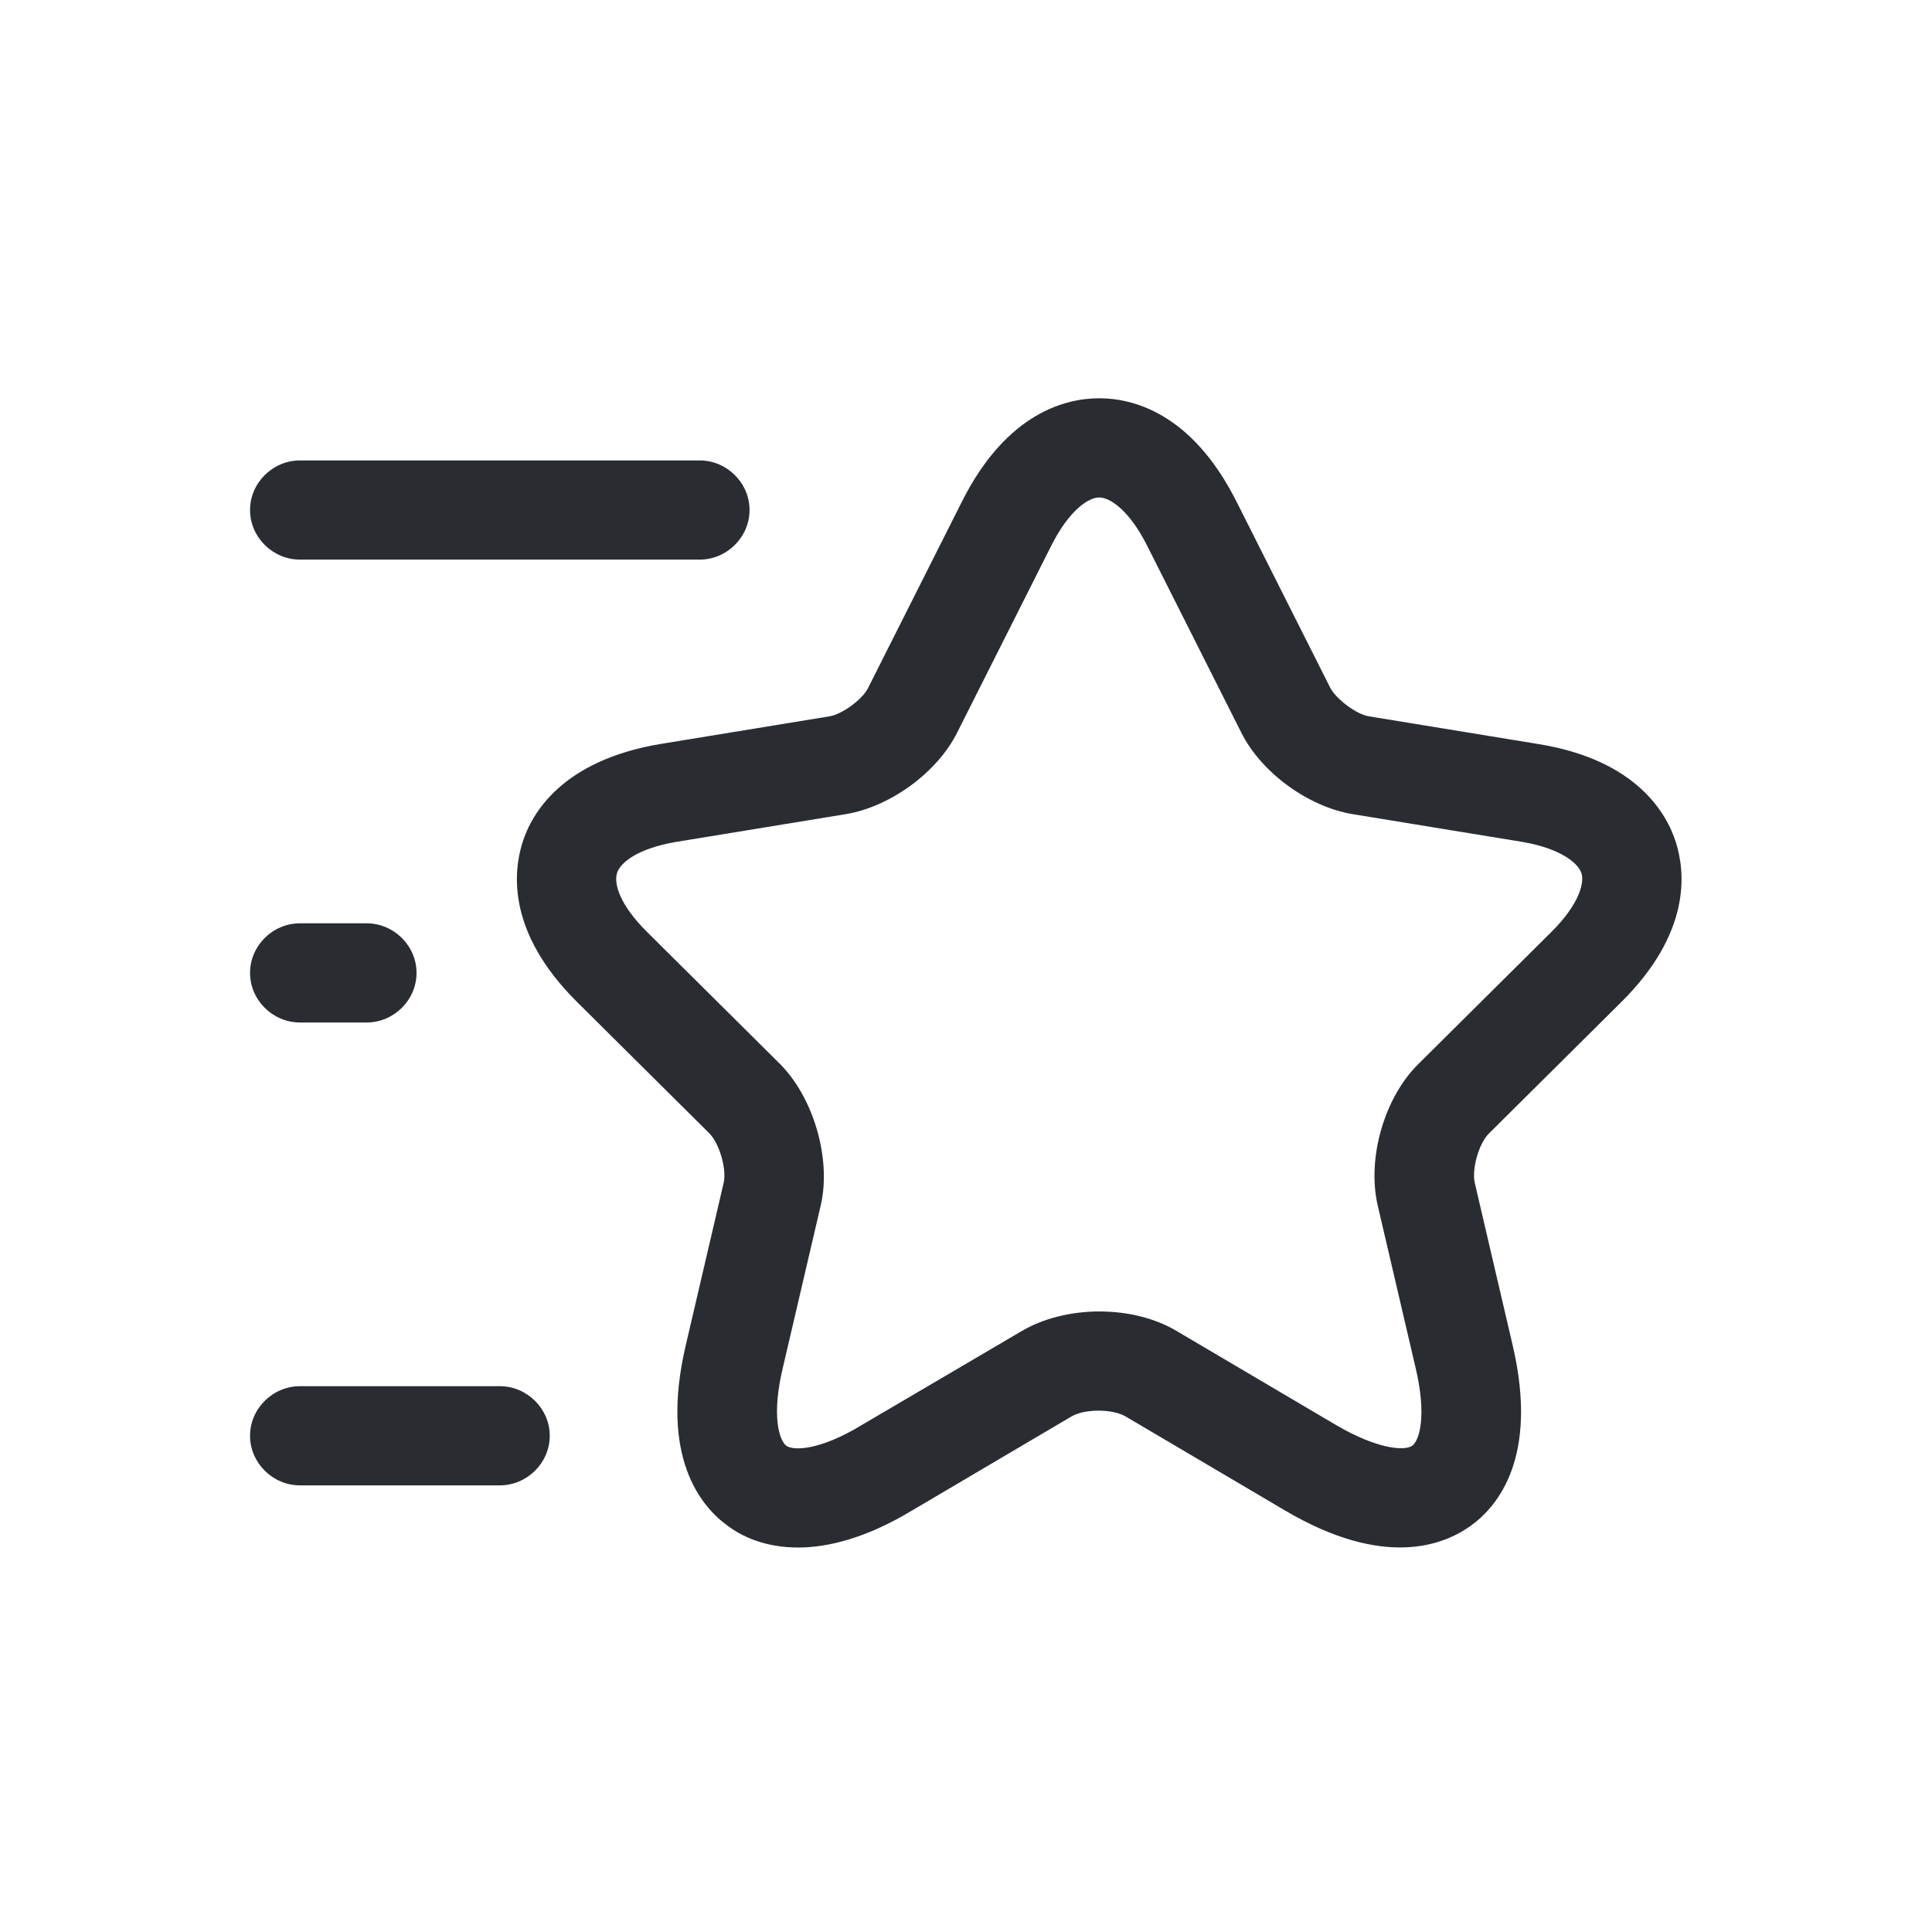 <svg width="140" height="140" viewBox="0 0 140 140" fill="none" xmlns="http://www.w3.org/2000/svg">
<rect width="140" height="140" fill="white"/>
<path d="M57.839 112.14C55.426 112.14 53.737 111.325 52.723 110.558C50.793 109.169 47.801 105.575 49.683 97.525L52.434 85.737C52.675 84.731 52.144 82.91 51.42 82.144L41.816 72.608C36.749 67.577 37.183 63.217 37.859 61.06C38.534 58.904 40.755 55.119 47.801 53.921L60.107 51.908C61.024 51.764 62.52 50.663 62.907 49.848L69.711 36.335C72.993 29.819 77.337 28.86 79.653 28.86C81.97 28.86 86.313 29.819 89.595 36.335L96.4 49.848C96.834 50.663 98.282 51.764 99.199 51.908L111.506 53.921C118.552 55.071 120.772 58.904 121.448 61.06C122.123 63.217 122.558 67.577 117.49 72.608L107.886 82.144C107.162 82.862 106.631 84.731 106.873 85.737L109.623 97.525C111.506 105.623 108.513 109.169 106.583 110.558C104.652 111.948 100.357 113.721 93.118 109.456L81.584 102.652C80.618 102.077 78.591 102.077 77.626 102.652L66.092 109.456C62.762 111.469 59.963 112.14 57.839 112.14ZM79.653 36.048C78.881 36.048 77.481 36.958 76.178 39.546L69.374 53.058C67.926 55.981 64.499 58.473 61.266 59L48.959 61.013C46.208 61.492 44.953 62.498 44.712 63.265C44.471 64.031 44.905 65.565 46.884 67.529L56.488 77.064C58.949 79.508 60.252 83.965 59.48 87.319L56.729 99.106C55.909 102.508 56.439 104.329 56.97 104.76C57.501 105.144 59.432 105.096 62.424 103.275L74.007 96.471C77.24 94.554 82.115 94.554 85.3 96.471L96.834 103.275C99.875 105.048 101.805 105.144 102.336 104.76C102.867 104.377 103.398 102.556 102.577 99.106L99.826 87.319C99.054 83.917 100.309 79.508 102.819 77.064L112.423 67.529C114.401 65.565 114.836 63.983 114.594 63.265C114.353 62.546 113.098 61.492 110.347 61.013L98.041 59C94.807 58.473 91.381 55.981 89.933 53.058L83.128 39.546C81.825 36.958 80.425 36.048 79.653 36.048Z" fill="#292D32"/>
<path d="M50.696 40.552H21.739C19.76 40.552 18.119 38.923 18.119 36.958C18.119 34.994 19.76 33.364 21.739 33.364H50.696C52.674 33.364 54.315 34.994 54.315 36.958C54.315 38.923 52.674 40.552 50.696 40.552Z" fill="#292D32"/>
<path d="M36.217 107.635H21.739C19.76 107.635 18.119 106.006 18.119 104.042C18.119 102.077 19.76 100.448 21.739 100.448H36.217C38.196 100.448 39.837 102.077 39.837 104.042C39.837 106.006 38.196 107.635 36.217 107.635Z" fill="#292D32"/>
<path d="M26.565 74.094H21.739C19.76 74.094 18.119 72.465 18.119 70.5C18.119 68.535 19.76 66.906 21.739 66.906H26.565C28.544 66.906 30.184 68.535 30.184 70.5C30.184 72.465 28.544 74.094 26.565 74.094Z" fill="#292D32"/>
</svg>
